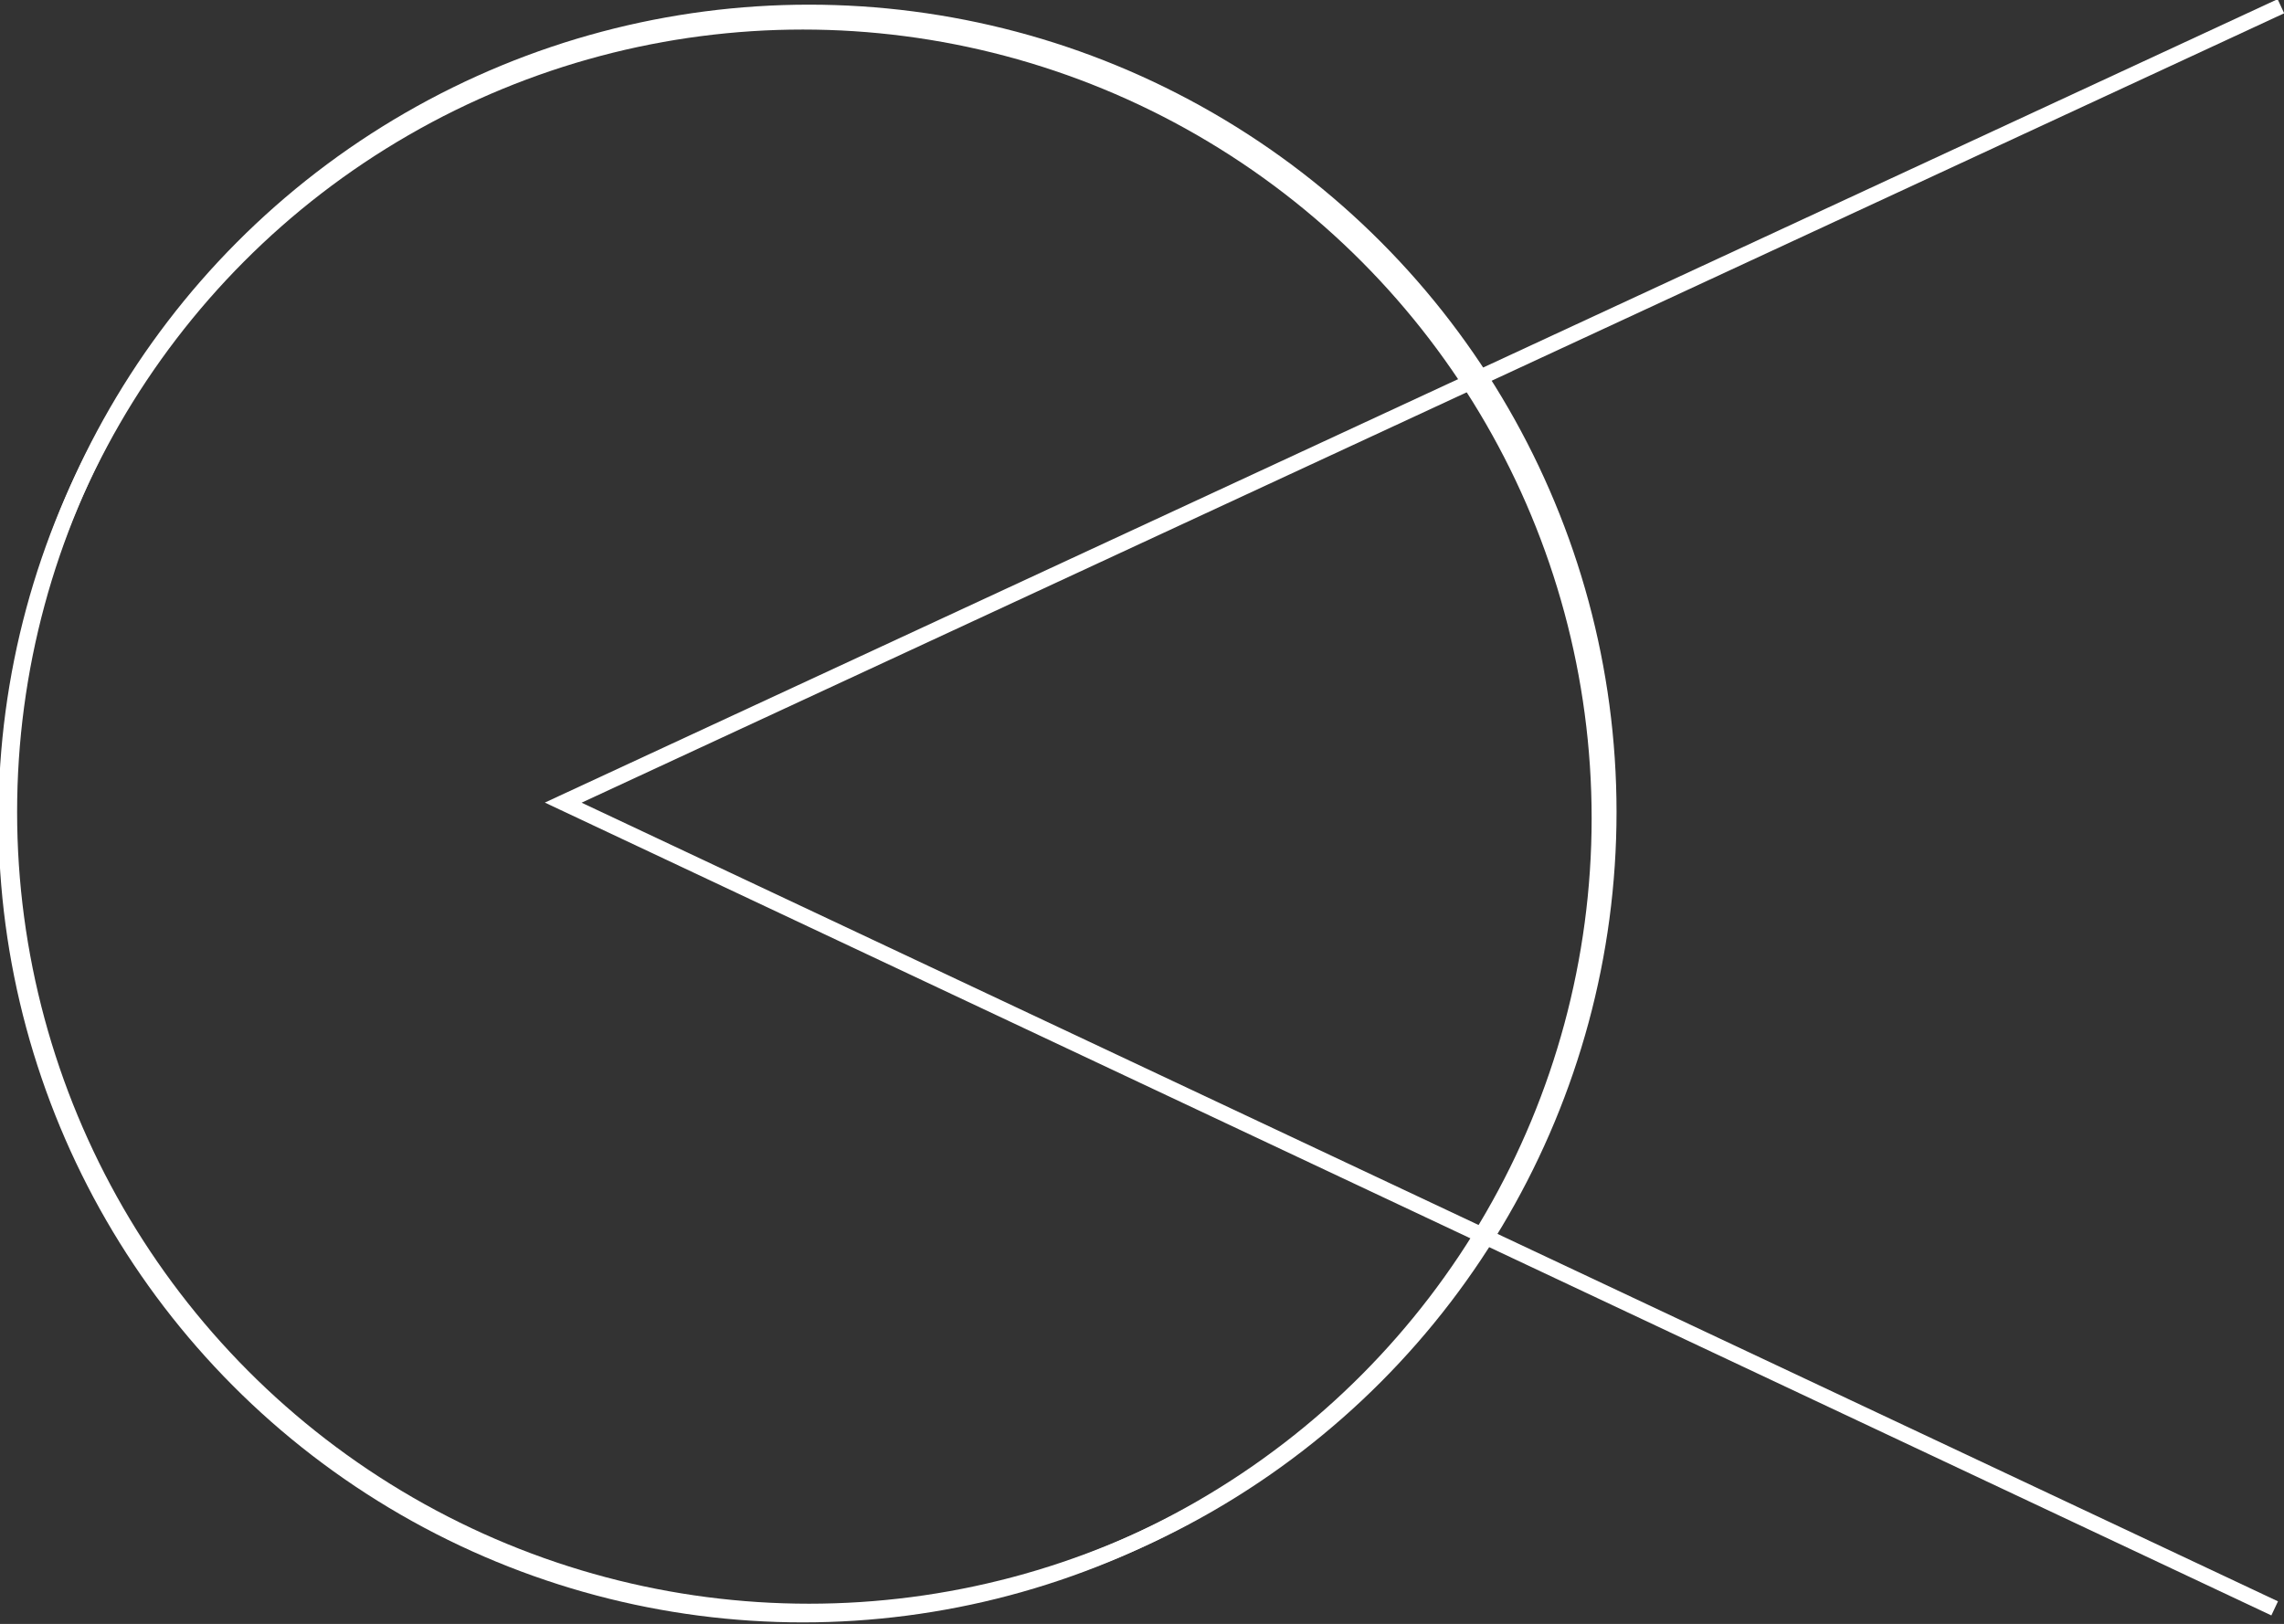 <svg xmlns="http://www.w3.org/2000/svg" width="73.4" height="52.2" viewBox="0 0 73.4 52.2">
  <rect x="0" y="0" width="73.4" height="52.2" fill="#333333" stroke="none"/>
  <g>
    <circle cx="26" cy="26.1" r="25.7" style="fill: none;stroke: #fff;stroke-miterlimit: 10;stroke-width: 0.5px"/>
    <circle cx="25.8" cy="26.3" r="25.6" style="fill: none;stroke: #fff;stroke-miterlimit: 10;stroke-width: 0.5px"/>
    <path d="M73.1,51.7l-55-25.9L73.3.2" style="fill: none;stroke: #fff;stroke-miterlimit: 10;stroke-width: 0.5px"/>
  </g>
</svg>
